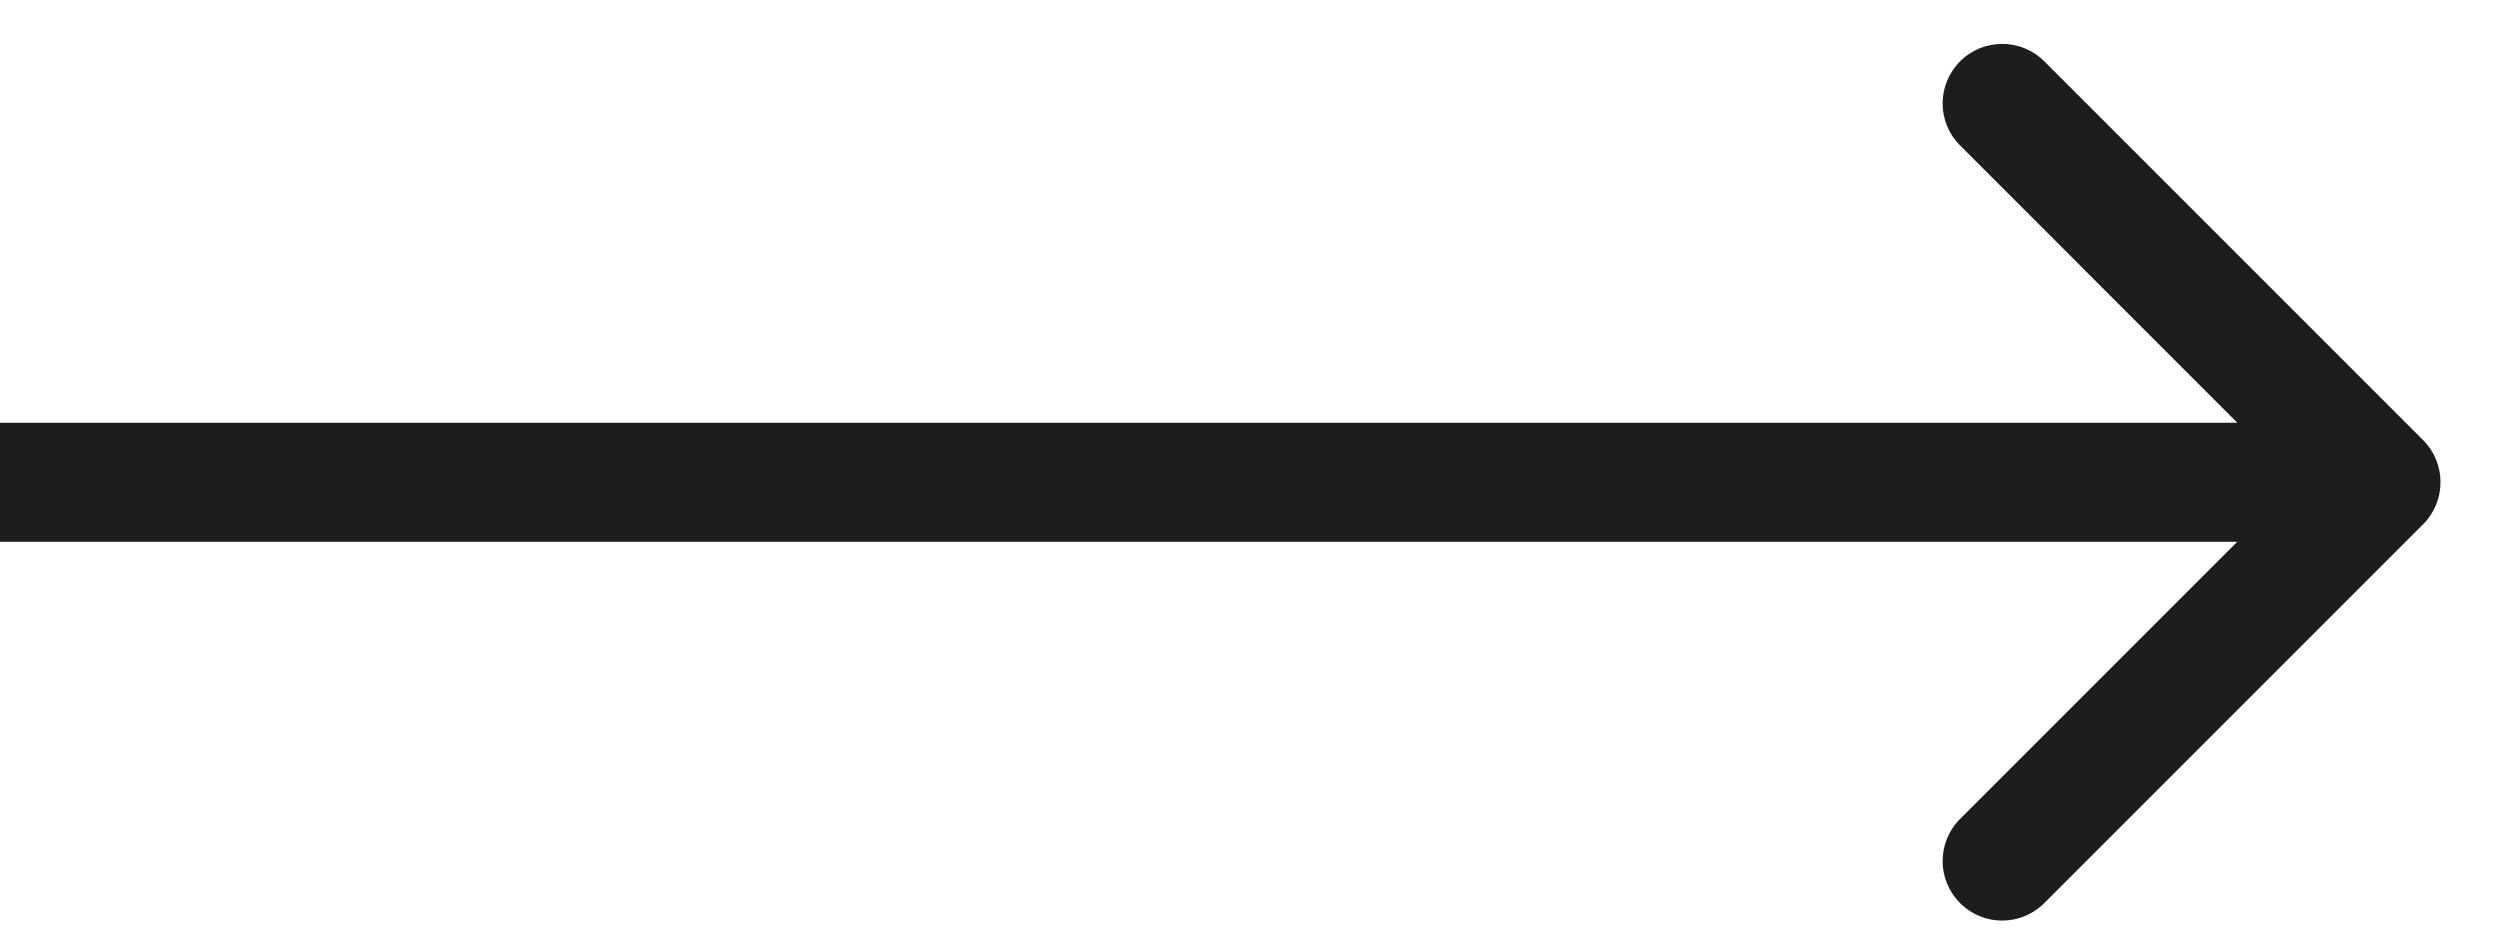 <svg width="21" height="8" viewBox="0 0 21 8" fill="none" xmlns="http://www.w3.org/2000/svg">
<path d="M20.354 4.404C20.549 4.209 20.549 3.892 20.354 3.697L17.172 0.515C16.976 0.32 16.66 0.32 16.465 0.515C16.269 0.711 16.269 1.027 16.465 1.222L19.293 4.051L16.465 6.879C16.269 7.074 16.269 7.391 16.465 7.586C16.66 7.782 16.976 7.782 17.172 7.586L20.354 4.404ZM0 4.551H20V3.551H0V4.551Z" fill="#1D1D1D"/>
</svg>
